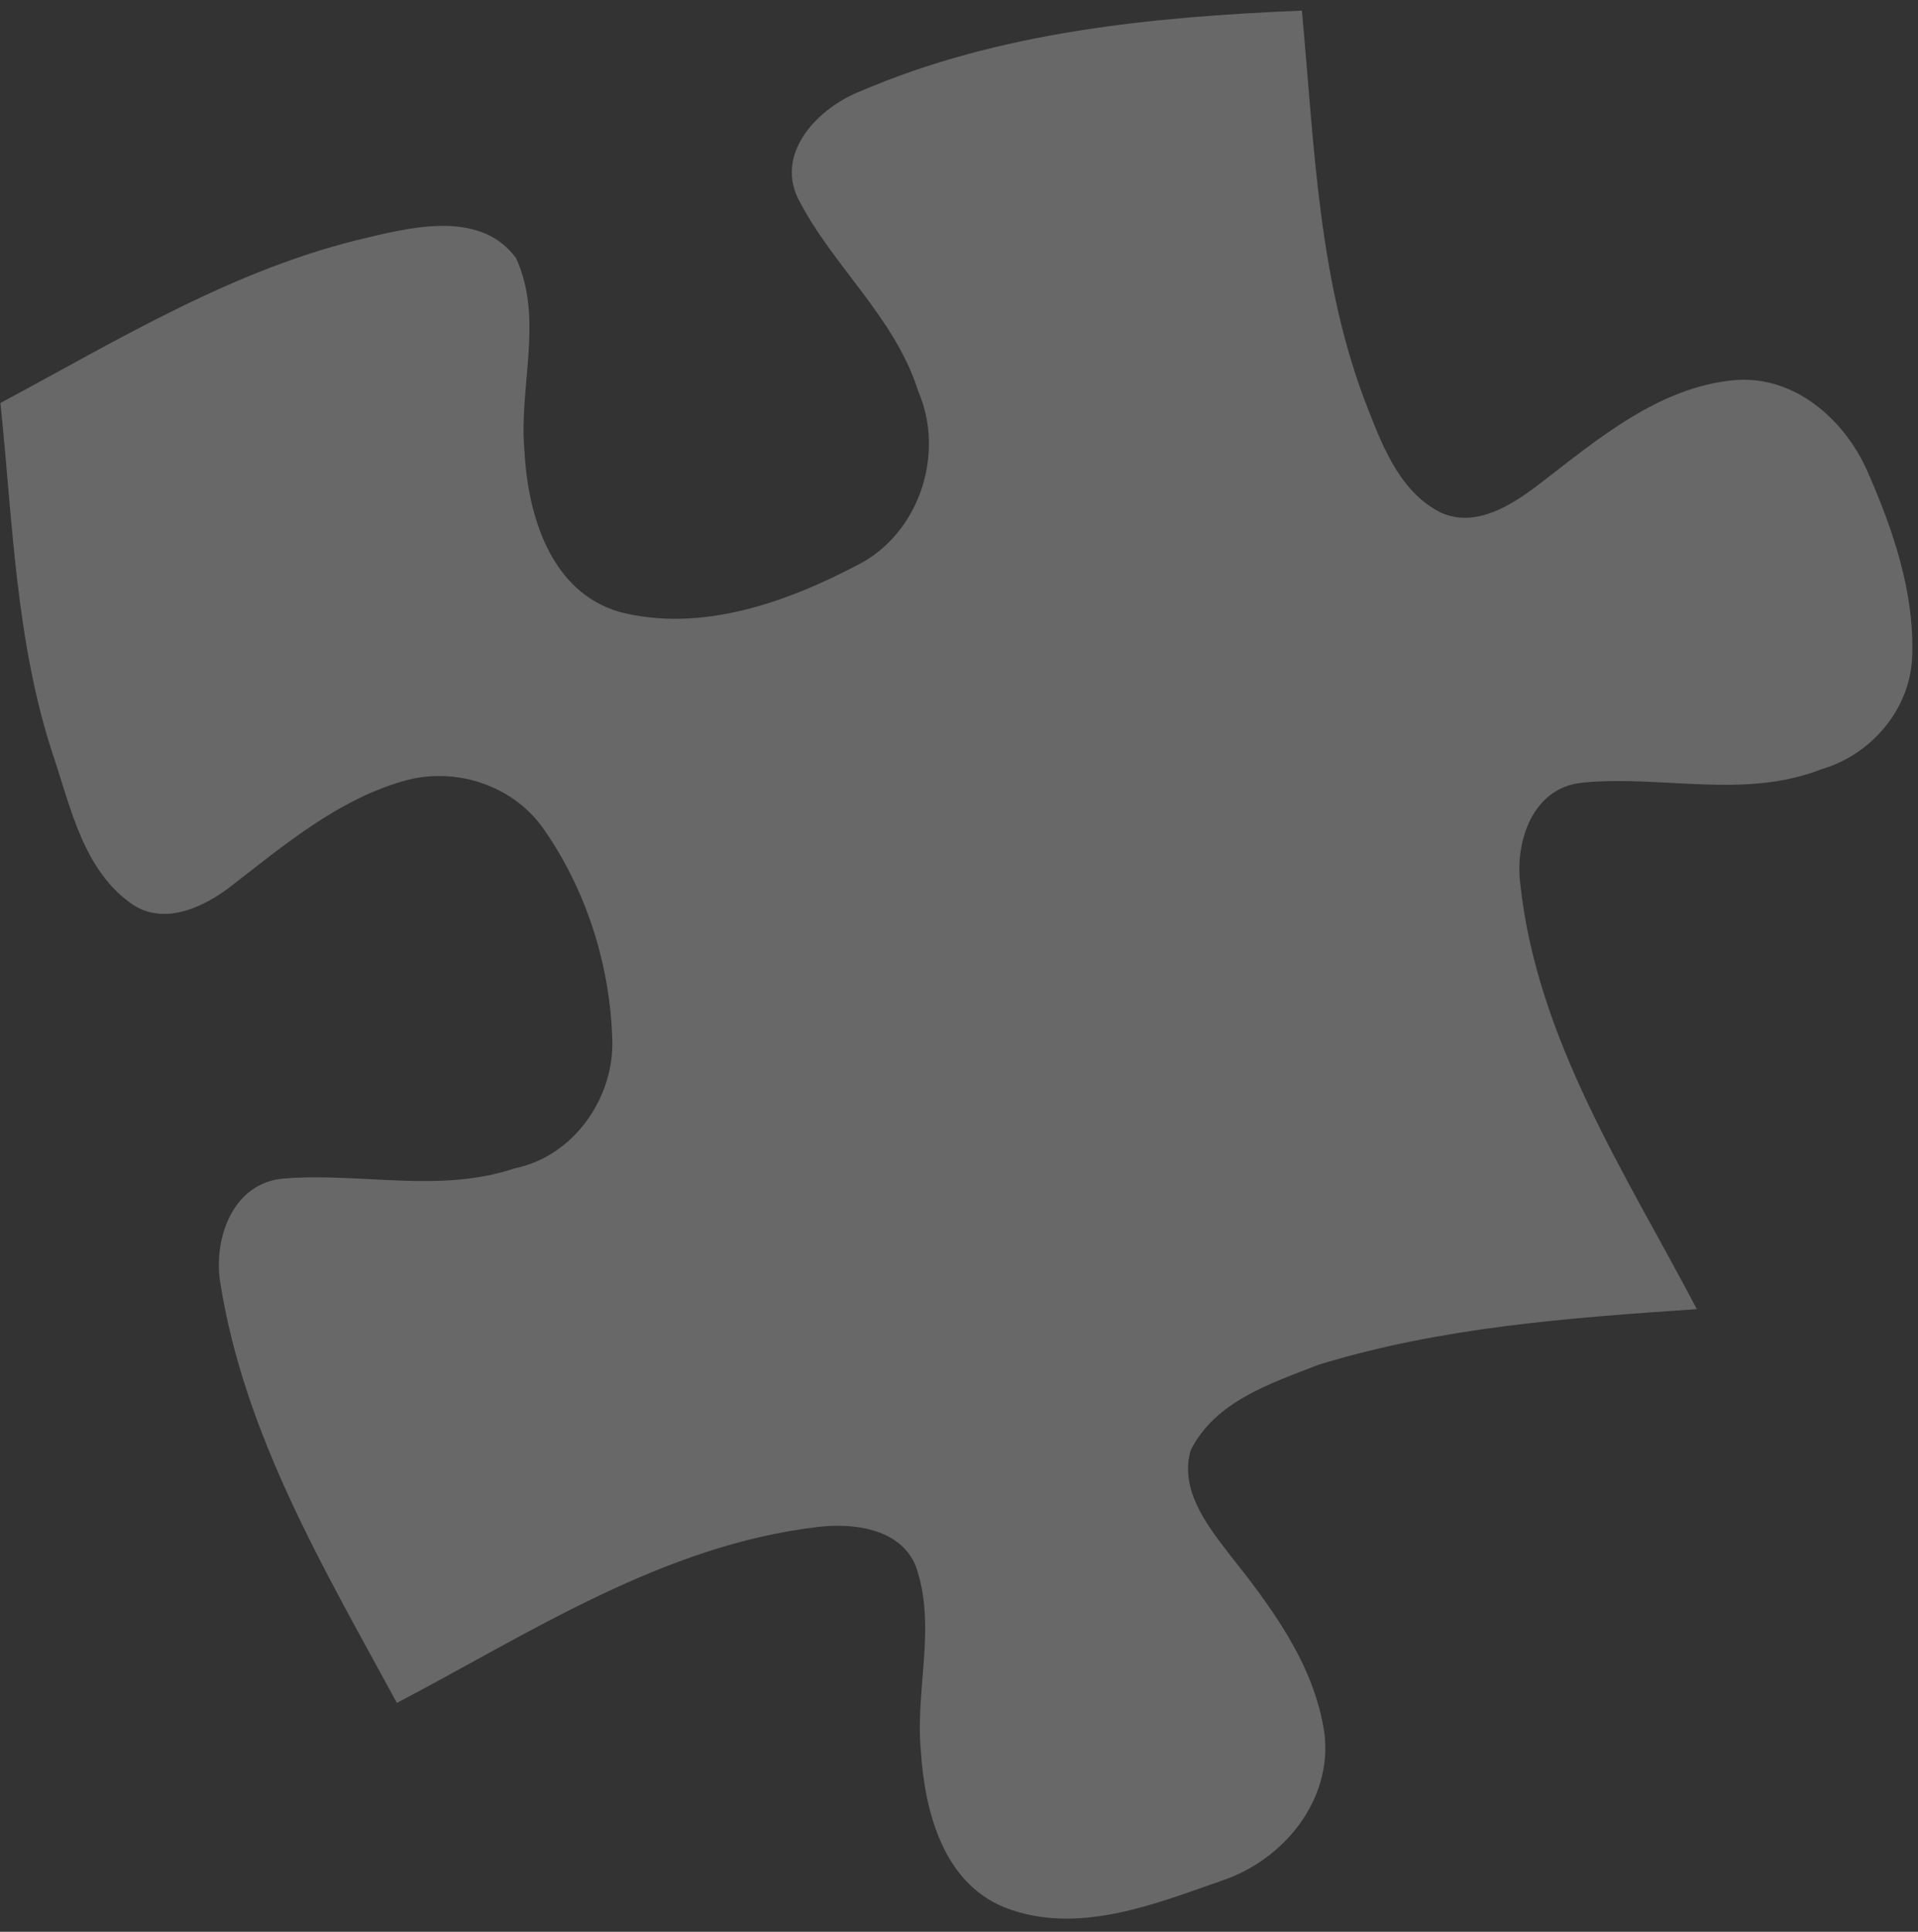 <svg xmlns="http://www.w3.org/2000/svg" width="141" height="142" viewBox="0 0 141 142" fill="none"><rect x="0" y="0" width="141" height="142" fill="#333333" stroke="none"/><path d="M0.03 29.624C8.744 24.957 17.315 19.689 27.066 17.453C30.599 16.608 35.426 15.544 37.935 18.971C40.007 23.472 38.098 28.505 38.563 33.234C38.809 37.909 40.506 43.544 45.567 44.987C51.54 46.519 57.815 44.286 63.078 41.512C67.584 39.213 69.499 33.35 67.502 28.762C65.795 23.308 61.184 19.549 58.66 14.579C56.992 11.12 60.249 7.873 63.282 6.694C73.485 2.32 84.721 1.241 95.707 0.779C96.628 10.637 96.89 20.79 100.583 30.103C101.706 32.992 103.008 36.24 105.965 37.701C108.536 38.82 111.168 37.104 113.153 35.591C117.433 32.301 121.929 28.451 127.53 27.94C131.923 27.579 135.624 30.846 137.297 34.68C139.161 38.924 140.734 43.508 140.574 48.202C140.456 52.098 137.593 55.473 133.903 56.542C128.257 58.769 122.175 56.963 116.355 57.529C112.693 57.859 111.36 61.825 111.763 64.982C112.998 76.433 119.511 86.268 124.742 96.231C115.395 96.867 105.921 97.549 96.921 100.323C93.427 101.685 89.339 102.997 87.533 106.601C86.714 109.44 88.642 111.992 90.272 114.112C93.391 118.037 96.611 122.287 97.36 127.384C97.983 132.307 94.365 136.718 89.849 138.232C84.812 139.993 79.161 142.282 73.862 140.213C69.328 138.385 67.98 133.136 67.697 128.724C67.263 124.178 68.89 119.468 67.3 115.06C66.135 112.331 62.703 111.933 60.104 112.245C48.781 113.578 39.055 119.982 29.179 125.178C23.848 115.363 17.961 105.488 16.193 94.286C15.665 91.009 17.141 86.878 20.932 86.626C26.557 86.183 32.343 87.734 37.855 85.876C42.226 84.987 45.249 80.58 45.004 76.213C44.808 70.834 43.095 65.464 40.036 61.038C37.868 57.827 33.704 56.386 29.995 57.322C24.979 58.646 20.936 62.089 16.924 65.189C14.939 66.702 12.066 68.054 9.721 66.468C6.147 63.991 5.218 59.431 3.919 55.559C1.145 47.195 0.94 38.315 0.03 29.624Z" fill="white" fill-opacity="0.26"></path></svg>